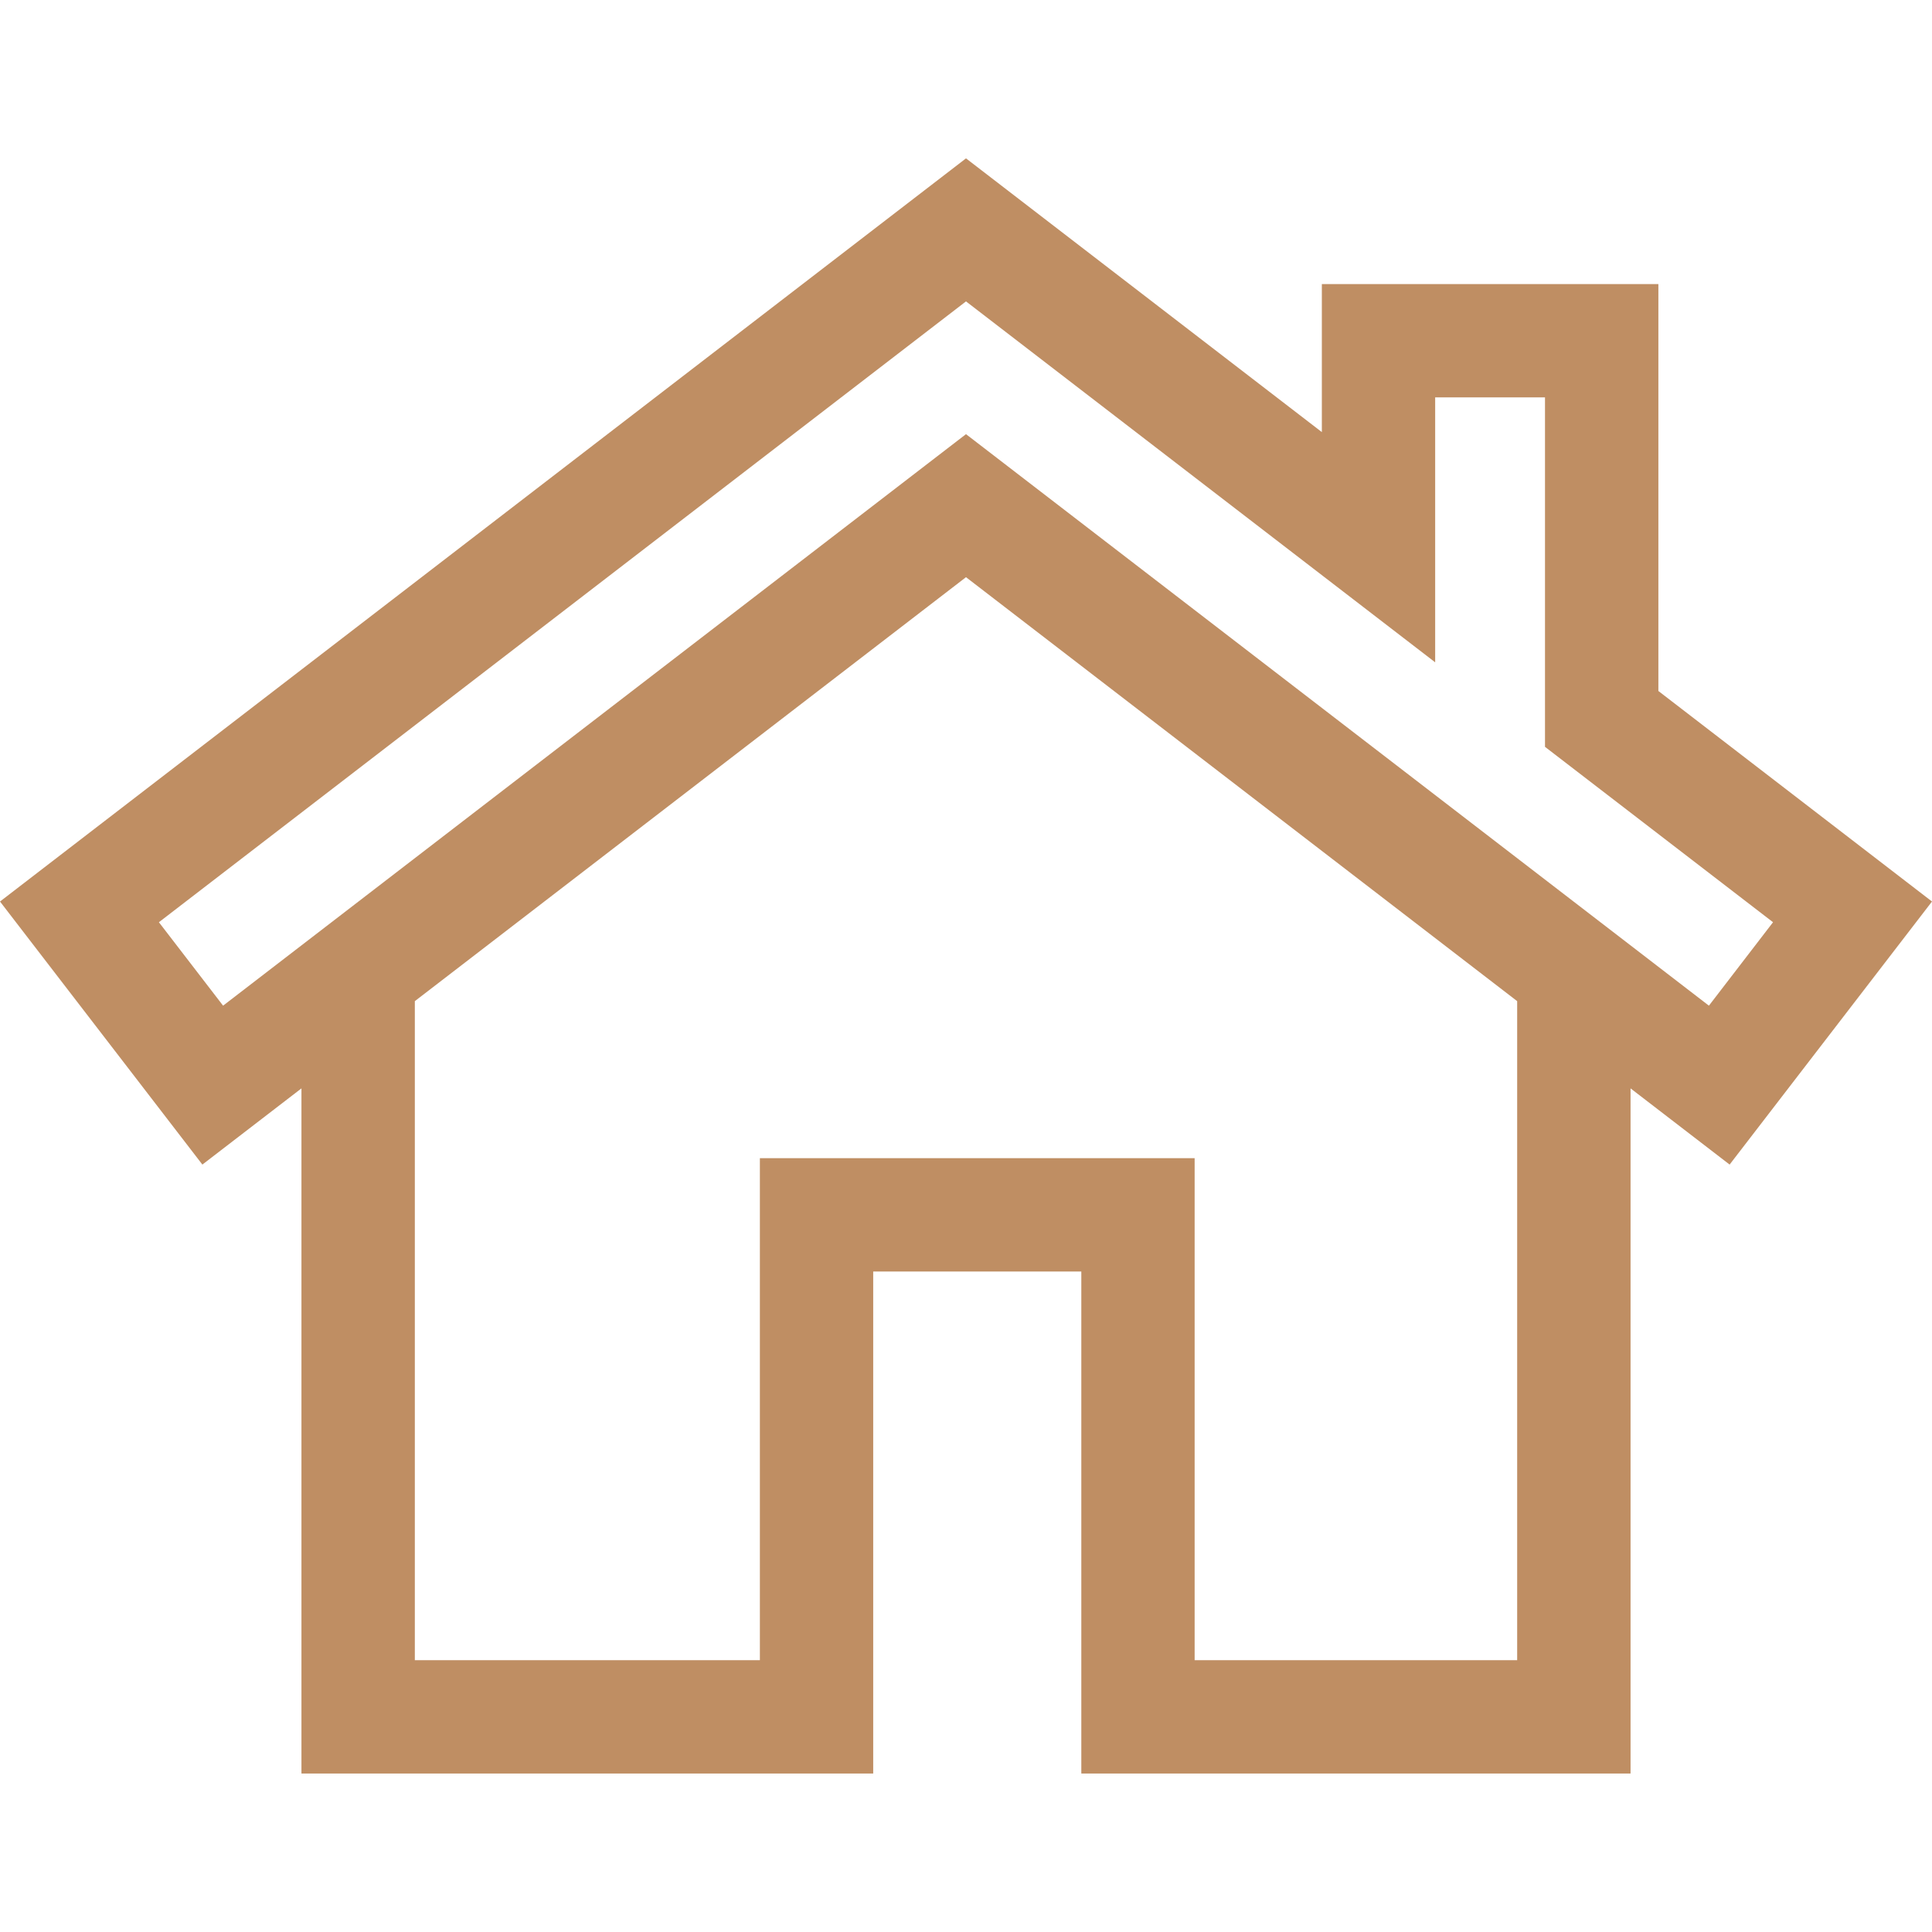<svg width="32" height="32" viewBox="0 0 32 32" fill="none" xmlns="http://www.w3.org/2000/svg">
<path d="M27.468 11.445V4.705H21.894V7.157L16 2.623L0 14.932L3.352 19.289L4.993 18.027V29.375H14.463V21.06H17.91V29.375H27.007V18.027L28.648 19.289L32 14.932L27.468 11.445ZM25.13 27.498H19.787V19.183H12.586V27.498H6.871V16.582L16 9.56L25.129 16.582V27.498H25.13ZM28.305 16.657L16 7.191L3.695 16.657L2.632 15.275L16 4.992L23.771 10.97V6.582H25.59V12.37L29.367 15.275L28.305 16.657Z" fill="#BF8E63"/>
</svg>
